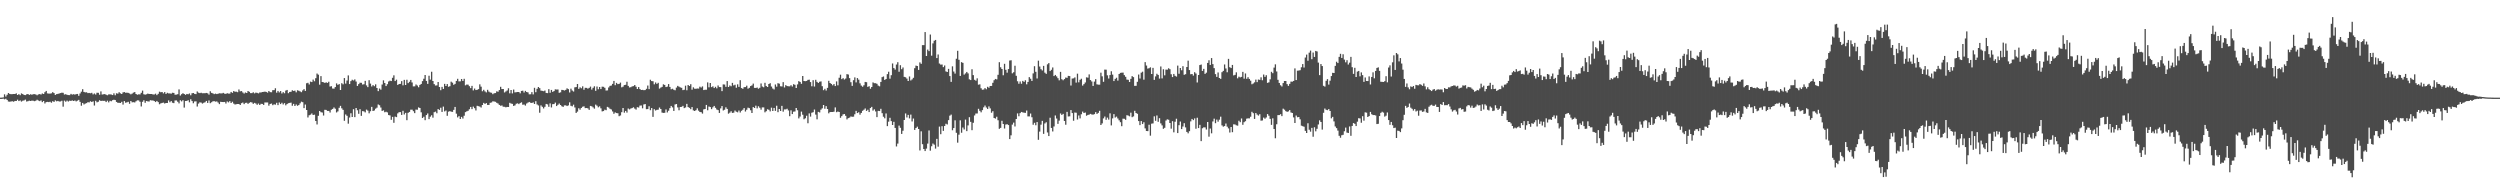 <?xml version="1.0" encoding="UTF-8"?>
<svg xmlns="http://www.w3.org/2000/svg" width="1920" height="150">
  <path d="M0 75.000h1v1.000H0zM1 74.975h1v1.000H1zM2 74.798h1v1.000H2zM3 72.464h1v3.837H3zM4 74.124h1v1.699H4zM5 72.767h1v3.981H5zM6 71.449h1v6.544H6zM7 72.133h1v5.982H7zM8 72.324h1v5.621H8zM9 72.291h1v5.479H9zM10 72.197h1v5.952H10zM11 72.215h1v5.286H11zM12 71.660h1v5.907H12zM13 72.947h1v3.612H13zM14 72.299h1v5.332H14zM15 73.132h1v3.997H15zM16 71.737h1v6.284H16zM17 72.248h1v5.140H17zM18 72.897h1v4.227H18zM19 73.042h1v3.477H19zM20 72.457h1v5.504H20zM21 72.196h1v5.527H21zM22 72.898h1v4.440H22zM23 72.418h1v5.165H23zM24 72.742h1v4.503H24zM25 72.370h1v4.986H25zM26 72.272h1v5.434H26zM27 72.572h1v4.816H27zM28 73.181h1v3.418H28zM29 72.477h1v4.718H29zM30 72.255h1v5.438H30zM31 72.622h1v4.487H31zM32 71.769h1v6.673H32zM33 72.199h1v5.345H33zM34 70.816h1v8.648H34zM35 69.827h1v8.605H35zM36 71.717h1v6.541H36zM37 71.861h1v6.587H37zM38 71.888h1v6.268H38zM39 71.687h1v7.212H39zM40 70.762h1v6.947H40zM41 71.496h1v6.799H41zM42 72.886h1v4.222H42zM43 72.292h1v5.516H43zM44 72.090h1v5.434H44zM45 71.789h1v6.213H45zM46 71.485h1v6.432H46zM47 71.161h1v6.182H47zM48 71.275h1v10.643H48zM49 72.619h1v4.659H49zM50 72.367h1v5.762H50zM51 72.827h1v4.458H51zM52 73.014h1v4.949H52zM53 73.049h1v4.241H53zM54 72.090h1v5.418H54zM55 72.678h1v4.412H55zM56 72.333h1v5.234H56zM57 72.632h1v4.543H57zM58 72.290h1v5.563H58zM59 72.140h1v5.151H59zM60 73.583h1v3.103H60zM61 71.796h1v6.440H61zM62 70.398h1v10.811H62zM63 68.480h1v10.593H63zM64 70.620h1v9.596H64zM65 70.956h1v8.610H65zM66 70.851h1v8.335H66zM67 71.539h1v6.928H67zM68 71.351h1v7.280H68zM69 71.612h1v6.138H69zM70 71.277h1v7.076H70zM71 72.503h1v5.327H71zM72 71.767h1v9.265H72zM73 72.592h1v4.843H73zM74 71.220h1v7.355H74zM75 71.259h1v6.872H75zM76 72.742h1v4.226H76zM77 70.186h1v7.396H77zM78 72.575h1v4.786H78zM79 72.403h1v5.070H79zM80 72.251h1v5.187H80zM81 72.753h1v5.614H81zM82 73.148h1v4.157H82zM83 72.482h1v6.180H83zM84 72.454h1v4.953H84zM85 72.628h1v5.170H85zM86 73.017h1v3.959H86zM87 71.656h1v4.934H87zM88 73.156h1v3.683H88zM89 71.614h1v6.693H89zM90 71.915h1v7.051H90zM91 70.810h1v8.145H91zM92 71.673h1v7.439H92zM93 72.173h1v6.033H93zM94 70.965h1v9.381H94zM95 70.695h1v6.948H95zM96 71.201h1v7.716H96zM97 71.176h1v7.399H97zM98 71.325h1v6.877H98zM99 71.805h1v7.936H99zM100 72.452h1v5.133H100zM101 71.883h1v6.694H101zM102 71.096h1v7.383H102zM103 70.729h1v7.984H103zM104 72.167h1v5.602H104zM105 72.770h1v4.303H105zM106 72.424h1v4.681H106zM107 72.507h1v5.645H107zM108 71.267h1v10.513H108zM109 69.562h1v8.607H109zM110 72.395h1v4.587H110zM111 72.702h1v6.246H111zM112 72.385h1v5.209H112zM113 71.866h1v6.032H113zM114 72.134h1v5.845H114zM115 72.174h1v4.776H115zM116 72.215h1v4.942H116zM117 72.573h1v4.572H117zM118 72.547h1v5.075H118zM119 71.949h1v6.437H119zM120 73.066h1v4.451H120zM121 72.030h1v6.423H121zM122 70.424h1v9.668H122zM123 70.856h1v8.571H123zM124 70.681h1v8.367H124zM125 71.713h1v7.087H125zM126 70.707h1v8.780H126zM127 72.142h1v6.972H127zM128 71.258h1v7.837H128zM129 71.710h1v5.413H129zM130 71.742h1v6.813H130zM131 71.951h1v5.668H131zM132 71.232h1v7.670H132zM133 71.382h1v7.839H133zM134 72.740h1v4.411H134zM135 72.633h1v4.483H135zM136 72.346h1v5.796H136zM137 68.681h1v10.727H137zM138 73.376h1v3.612H138zM139 72.332h1v5.539H139zM140 71.564h1v5.405H140zM141 72.199h1v10.463H141zM142 72.870h1v4.686H142zM143 72.129h1v5.413H143zM144 72.376h1v4.579H144zM145 71.758h1v6.839H145zM146 73.189h1v3.062H146zM147 71.624h1v5.993H147zM148 71.435h1v7.859H148zM149 72.104h1v5.833H149zM150 72.302h1v5.523H150zM151 70.234h1v11.607H151zM152 71.181h1v8.389H152zM153 71.503h1v7.081H153zM154 71.215h1v7.598H154zM155 71.605h1v7.959H155zM156 71.589h1v7.344H156zM157 71.587h1v6.965H157zM158 71.364h1v6.134H158zM159 71.683h1v7.374H159zM160 72.649h1v4.498H160zM161 70.099h1v9.178H161zM162 71.300h1v7.234H162zM163 71.694h1v6.134H163zM164 72.277h1v5.408H164zM165 71.893h1v6.205H165zM166 72.219h1v5.649H166zM167 71.995h1v6.771H167zM168 71.640h1v8.334H168zM169 71.744h1v6.423H169zM170 71.728h1v6.626H170zM171 71.339h1v7.051H171zM172 71.928h1v6.352H172zM173 72.088h1v7.450H173zM174 71.552h1v6.377H174zM175 71.878h1v6.749H175zM176 71.910h1v5.739H176zM177 70.595h1v8.525H177zM178 71.340h1v6.780H178zM179 69.927h1v9.642H179zM180 70.445h1v9.856H180zM181 70.412h1v9.616H181zM182 70.810h1v9.077H182zM183 68.709h1v11.179H183zM184 70.158h1v10.466H184zM185 69.954h1v9.303H185zM186 70.990h1v7.736H186zM187 71.845h1v8.137H187zM188 71.014h1v8.002H188zM189 71.403h1v7.511H189zM190 69.891h1v9.887H190zM191 70.490h1v8.452H191zM192 71.522h1v6.893H192zM193 71.538h1v7.171H193zM194 70.869h1v8.907H194zM195 71.716h1v7.286H195zM196 71.141h1v8.366H196zM197 71.327h1v9.161H197zM198 71.716h1v7.784H198zM199 71.006h1v9.628H199zM200 71.030h1v8.712H200zM201 70.653h1v9.188H201zM202 70.552h1v10.028H202zM203 70.356h1v8.321H203zM204 70.591h1v8.103H204zM205 71.180h1v7.527H205zM206 69.882h1v11.271H206zM207 70.768h1v9.073H207zM208 70.851h1v8.669H208zM209 69.289h1v11.510H209zM210 69.235h1v10.908H210zM211 67.797h1v12.599H211zM212 71.187h1v7.767H212zM213 69.839h1v10.884H213zM214 70.984h1v7.729H214zM215 69.914h1v10.024H215zM216 71.777h1v7.135H216zM217 70.738h1v9.494H217zM218 71.632h1v7.579H218zM219 69.568h1v11.343H219zM220 69.070h1v10.838H220zM221 71.575h1v7.697H221zM222 70.604h1v8.423H222zM223 70.528h1v8.256H223zM224 69.347h1v11.874H224zM225 69.821h1v9.950H225zM226 69.588h1v11.839H226zM227 70.920h1v9.324H227zM228 69.333h1v11.900H228zM229 69.663h1v11.018H229zM230 70.189h1v9.196H230zM231 70.820h1v7.277H231zM232 69.437h1v9.033H232zM233 68.462h1v14.595H233zM234 69.835h1v10.427H234zM235 63.943h1v20.520H235zM236 63.603h1v26.633H236zM237 64.856h1v23.677H237zM238 62.651h1v25.413H238zM239 63.041h1v24.091H239zM240 61.141h1v27.193H240zM241 62.394h1v25.667H241zM242 60.077h1v32.859H242zM243 56.470h1v39.109H243zM244 57.330h1v31.615H244zM245 65.022h1v20.245H245zM246 58.486h1v27.669H246zM247 62.962h1v23.441H247zM248 63.185h1v25.528H248zM249 63.682h1v20.620H249zM250 63.242h1v21.182H250zM251 63.708h1v21.497H251zM252 62.758h1v22.462H252zM253 66.445h1v19.983H253zM254 66.208h1v18.075H254zM255 68.020h1v15.617H255zM256 68.102h1v14.443H256zM257 66.866h1v16.653H257zM258 64.069h1v22.327H258zM259 65.173h1v20.374H259zM260 64.571h1v18.215H260zM261 69.107h1v12.202H261zM262 63.888h1v19.316H262zM263 64.773h1v19.597H263zM264 59.931h1v32.820H264zM265 64.210h1v23.701H265zM266 61.838h1v27.094H266zM267 57.908h1v37.085H267zM268 64.555h1v25.728H268zM269 62.309h1v24.654H269zM270 61.249h1v28.622H270zM271 61.809h1v22.041H271zM272 61.003h1v28.946H272zM273 62.628h1v20.300H273zM274 65.984h1v18.698H274zM275 64.599h1v22.775H275zM276 63.527h1v20.348H276zM277 63.588h1v25.375H277zM278 64.932h1v20.401H278zM279 64.738h1v20.837H279zM280 62.120h1v24.201H280zM281 65.610h1v18.568H281zM282 66.900h1v18.036H282zM283 61.584h1v25.461H283zM284 64.225h1v21.219H284zM285 66.396h1v15.683H285zM286 65.323h1v19.925H286zM287 66.200h1v18.653H287zM288 64.789h1v18.671H288zM289 67.581h1v15.101H289zM290 69.970h1v10.251H290zM291 68.016h1v12.809H291zM292 68.857h1v13.717H292zM293 64.897h1v20.291H293zM294 61.696h1v23.043H294zM295 63.725h1v22.515H295zM296 66.104h1v19.696H296zM297 64.688h1v21.618H297zM298 62.580h1v25.794H298zM299 61.935h1v26.714H299zM300 62.281h1v29.713H300zM301 59.753h1v30.024H301zM302 57.847h1v36.483H302zM303 62.283h1v27.255H303zM304 61.168h1v28.775H304zM305 65.252h1v21.823H305zM306 64.529h1v21.647H306zM307 64.401h1v21.724H307zM308 62.324h1v25.954H308zM309 65.538h1v19.555H309zM310 61.336h1v26.593H310zM311 65.305h1v21.398H311zM312 61.252h1v31.070H312zM313 63.856h1v22.779H313zM314 62.824h1v23.136H314zM315 61.378h1v22.838H315zM316 63.358h1v20.865H316zM317 66.337h1v19.043H317zM318 66.303h1v20.577H318zM319 64.844h1v19.304H319zM320 65.669h1v18.595H320zM321 67.035h1v15.467H321zM322 65.247h1v17.709H322zM323 64.444h1v21.830H323zM324 62.293h1v28.314H324zM325 60.482h1v29.164H325zM326 57.625h1v34.669H326zM327 62.134h1v26.255H327zM328 64.398h1v22.739H328zM329 58.139h1v33.362H329zM330 61.138h1v28.465H330zM331 55.086h1v33.423H331zM332 62.233h1v28.123H332zM333 64.635h1v21.559H333zM334 65.714h1v20.020H334zM335 65.605h1v21.374H335zM336 62.967h1v20.819H336zM337 66.822h1v17.589H337zM338 69.250h1v13.477H338zM339 66.730h1v19.228H339zM340 68.316h1v13.538H340zM341 64.406h1v21.171H341zM342 66.039h1v18.870H342zM343 64.551h1v24.386H343zM344 66.674h1v19.106H344zM345 66.182h1v19.172H345zM346 62.703h1v23.051H346zM347 63.487h1v22.438H347zM348 65.105h1v19.271H348zM349 64.411h1v17.705H349zM350 62.177h1v25.101H350zM351 60.510h1v29.637H351zM352 62.505h1v26.680H352zM353 62.462h1v28.953H353zM354 60.662h1v29.088H354zM355 62.145h1v28.876H355zM356 60.530h1v28.337H356zM357 65.525h1v20.595H357zM358 64.899h1v20.602H358zM359 65.007h1v20.074H359zM360 66.186h1v17.705H360zM361 67.669h1v14.468H361zM362 65.962h1v17.851H362zM363 69.438h1v12.407H363zM364 68.005h1v15.068H364zM365 69.190h1v15.657H365zM366 68.942h1v12.321H366zM367 68.433h1v13.125H367zM368 64.761h1v17.085H368zM369 66.541h1v16.048H369zM370 70.084h1v10.541H370zM371 68.984h1v10.025H371zM372 70.180h1v9.645H372zM373 70.955h1v8.214H373zM374 68.976h1v11.588H374zM375 70.334h1v10.262H375zM376 71.025h1v7.905H376zM377 71.217h1v7.495H377zM378 72.340h1v5.492H378zM379 71.611h1v6.308H379zM380 71.484h1v6.681H380zM381 70.139h1v8.836H381zM382 70.456h1v9.061H382zM383 69.185h1v11.398H383zM384 66.657h1v14.522H384zM385 68.396h1v12.624H385zM386 68.372h1v13.624H386zM387 70.995h1v11.004H387zM388 70.231h1v12.196H388zM389 69.493h1v12.611H389zM390 67.812h1v14.351H390zM391 71.698h1v7.259H391zM392 69.131h1v10.375H392zM393 71.732h1v8.039H393zM394 68.763h1v12.574H394zM395 70.978h1v9.985H395zM396 70.798h1v8.869H396zM397 70.662h1v8.674H397zM398 70.653h1v9.327H398zM399 71.661h1v7.505H399zM400 69.846h1v8.730H400zM401 69.621h1v10.831H401zM402 71.063h1v9.217H402zM403 69.809h1v11.278H403zM404 70.671h1v8.844H404zM405 70.978h1v7.821H405zM406 72.445h1v5.862H406zM407 72.394h1v6.523H407zM408 70.781h1v8.310H408zM409 72.508h1v6.136H409zM410 67.443h1v12.447H410zM411 70.820h1v6.892H411zM412 68.196h1v12.029H412zM413 66.811h1v14.189H413zM414 67.670h1v18.908H414zM415 69.595h1v11.337H415zM416 69.780h1v12.264H416zM417 70.062h1v13.239H417zM418 69.508h1v12.522H418zM419 71.396h1v8.419H419zM420 71.508h1v8.647H420zM421 68.476h1v13.551H421zM422 71.241h1v8.187H422zM423 69.057h1v13.453H423zM424 70.548h1v9.500H424zM425 69.936h1v9.996H425zM426 68.593h1v10.198H426zM427 68.741h1v12.736H427zM428 68.708h1v11.779H428zM429 71.284h1v8.245H429zM430 70.914h1v9.746H430zM431 69.007h1v12.588H431zM432 69.157h1v12.992H432zM433 69.532h1v11.396H433zM434 69.019h1v11.868H434zM435 67.834h1v13.606H435zM436 68.467h1v12.488H436zM437 71.004h1v7.580H437zM438 68.076h1v13.183H438zM439 69.536h1v12.131H439zM440 70.303h1v10.075H440zM441 67.087h1v15.436H441zM442 66.880h1v19.866H442zM443 64.530h1v21.156H443zM444 68.268h1v14.861H444zM445 67.048h1v17.155H445zM446 67.803h1v15.074H446zM447 66.282h1v15.695H447zM448 68.920h1v12.726H448zM449 67.427h1v15.608H449zM450 67.492h1v15.449H450zM451 68.086h1v15.188H451zM452 67.490h1v16.873H452zM453 66.494h1v14.856H453zM454 68.818h1v12.828H454zM455 67.431h1v15.035H455zM456 66.233h1v17.215H456zM457 69.717h1v10.619H457zM458 66.456h1v14.681H458zM459 68.557h1v13.896H459zM460 66.807h1v14.846H460zM461 68.419h1v14.802H461zM462 66.540h1v18.992H462zM463 66.654h1v18.643H463zM464 67.411h1v16.808H464zM465 69.549h1v15.091H465zM466 69.416h1v12.682H466zM467 67.148h1v15.446H467zM468 65.948h1v17.622H468zM469 65.694h1v18.381H469zM470 64.430h1v21.171H470zM471 62.167h1v25.207H471zM472 65.451h1v20.850H472zM473 63.639h1v23.205H473zM474 64.610h1v22.371H474zM475 64.419h1v24.840H475zM476 63.457h1v25.207H476zM477 67.053h1v19.104H477zM478 66.553h1v16.399H478zM479 65.332h1v21.192H479zM480 65.112h1v20.088H480zM481 62.776h1v23.680H481zM482 65.942h1v17.415H482zM483 67.177h1v16.861H483zM484 66.959h1v16.398H484zM485 66.340h1v16.637H485zM486 66.170h1v16.235H486zM487 65.302h1v18.101H487zM488 66.632h1v17.542H488zM489 68.365h1v13.950H489zM490 66.858h1v15.754H490zM491 68.415h1v12.695H491zM492 69.099h1v11.892H492zM493 69.005h1v14.179H493zM494 69.272h1v10.957H494zM495 69.173h1v10.738H495zM496 68.194h1v15.651H496zM497 65.693h1v18.080H497zM498 68.434h1v13.191H498zM499 61.221h1v23.421H499zM500 62.259h1v20.753H500zM501 62.431h1v27.307H501zM502 64.772h1v19.110H502zM503 63.322h1v21.574H503zM504 64.408h1v19.989H504zM505 63.590h1v20.636H505zM506 68.058h1v14.537H506zM507 67.276h1v16.457H507zM508 66.689h1v19.784H508zM509 64.745h1v21.963H509zM510 65.228h1v21.419H510zM511 66.844h1v17.225H511zM512 66.516h1v19.855H512zM513 64.562h1v20.490H513zM514 66.784h1v16.283H514zM515 68.567h1v12.810H515zM516 68.169h1v14.300H516zM517 68.924h1v16.255H517zM518 69.344h1v10.896H518zM519 67.291h1v12.578H519zM520 65.937h1v16.533H520zM521 66.581h1v18.082H521zM522 67.113h1v15.077H522zM523 67.420h1v14.662H523zM524 69.220h1v12.066H524zM525 68.910h1v14.134H525zM526 65.785h1v16.769H526zM527 69.318h1v10.470H527zM528 65.271h1v16.964H528zM529 66.038h1v16.810H529zM530 64.649h1v19.216H530zM531 68.879h1v13.324H531zM532 67.056h1v17.712H532zM533 68.073h1v17.150H533zM534 68.218h1v16.409H534zM535 67.925h1v15.289H535zM536 68.049h1v16.937H536zM537 66.537h1v19.444H537zM538 67.208h1v18.936H538zM539 66.366h1v20.868H539zM540 69.158h1v14.851H540zM541 68.913h1v14.781H541zM542 68.921h1v11.651H542zM543 63.279h1v21.415H543zM544 67.086h1v14.721H544zM545 63.743h1v18.483H545zM546 66.896h1v16.943H546zM547 66.313h1v16.144H547zM548 67.634h1v13.747H548zM549 66.654h1v16.126H549zM550 67.853h1v16.250H550zM551 65.657h1v18.917H551zM552 66.892h1v19.860H552zM553 66.924h1v16.349H553zM554 69.996h1v11.487H554zM555 64.821h1v20.041H555zM556 64.942h1v19.332H556zM557 66.666h1v15.771H557zM558 62.235h1v21.436H558zM559 66.832h1v20.453H559zM560 65.660h1v20.847H560zM561 66.276h1v19.167H561zM562 63.632h1v23.123H562zM563 65.610h1v20.926H563zM564 65.097h1v19.788H564zM565 67.391h1v18.410H565zM566 64.771h1v21.505H566zM567 66.724h1v18.158H567zM568 61.597h1v24.847H568zM569 67.660h1v17.422H569zM570 68.193h1v16.094H570zM571 66.907h1v16.084H571zM572 66.854h1v18.782H572zM573 65.769h1v18.524H573zM574 68.112h1v14.553H574zM575 67.450h1v15.665H575zM576 66.095h1v18.602H576zM577 65.566h1v21.209H577zM578 64.190h1v18.052H578zM579 67.461h1v15.463H579zM580 67.551h1v13.613H580zM581 67.202h1v16.059H581zM582 68.149h1v13.447H582zM583 67.438h1v15.289H583zM584 64.105h1v20.097H584zM585 66.481h1v16.013H585zM586 67.026h1v15.453H586zM587 63.575h1v22.703H587zM588 66.106h1v19.317H588zM589 66.827h1v17.096H589zM590 64.511h1v19.819H590zM591 63.918h1v21.614H591zM592 66.472h1v16.237H592zM593 67.988h1v17.277H593zM594 68.720h1v14.182H594zM595 64.872h1v20.288H595zM596 66.548h1v14.675H596zM597 63.884h1v22.271H597zM598 64.281h1v19.430H598zM599 66.249h1v19.013H599zM600 66.414h1v14.891H600zM601 63.073h1v22.689H601zM602 67.192h1v16.850H602zM603 65.398h1v18.610H603zM604 66.117h1v17.394H604zM605 66.274h1v18.562H605zM606 66.290h1v22.965H606zM607 65.435h1v19.283H607zM608 66.481h1v21.137H608zM609 64.652h1v21.096H609zM610 65.108h1v20.500H610zM611 67.591h1v15.346H611zM612 64.831h1v19.853H612zM613 62.332h1v28.575H613zM614 62.911h1v26.594H614zM615 64.377h1v21.347H615zM616 58.393h1v29.723H616zM617 62.213h1v29.360H617zM618 62.350h1v28.474H618zM619 62.173h1v26.704H619zM620 61.341h1v33.328H620zM621 61.174h1v25.924H621zM622 63.045h1v26.527H622zM623 66.257h1v20.301H623zM624 61.614h1v24.577H624zM625 66.450h1v17.653H625zM626 61.296h1v26.697H626zM627 62.865h1v28.797H627zM628 63.679h1v22.239H628zM629 62.758h1v23.601H629zM630 62.533h1v21.717H630zM631 66.183h1v17.036H631zM632 69.256h1v11.394H632zM633 68.180h1v15.322H633zM634 69.524h1v11.963H634zM635 67.466h1v16.239H635zM636 62.064h1v24.984H636zM637 63.724h1v22.343H637zM638 64.473h1v21.523H638zM639 65.560h1v20.460H639zM640 64.562h1v21.206H640zM641 66.123h1v16.338H641zM642 62.538h1v23.613H642zM643 65.532h1v20.146H643zM644 59.686h1v26.348H644zM645 57.342h1v33.154H645zM646 60.791h1v28.396H646zM647 60.015h1v27.843H647zM648 61.096h1v26.476H648zM649 60.314h1v28.623H649zM650 56.952h1v34.730H650zM651 57.254h1v33.487H651zM652 59.995h1v30.336H652zM653 63.113h1v26.338H653zM654 65.956h1v23.760H654zM655 61.599h1v28.022H655zM656 59.431h1v28.321H656zM657 63.284h1v21.879H657zM658 59.973h1v26.858H658zM659 61.176h1v25.039H659zM660 63.996h1v24.061H660zM661 65.718h1v21.009H661zM662 66.636h1v18.452H662zM663 65.468h1v18.785H663zM664 62.913h1v20.401H664zM665 63.148h1v22.037H665zM666 66.699h1v17.600H666zM667 66.179h1v19.873H667zM668 68.168h1v14.832H668zM669 66.829h1v15.243H669zM670 63.293h1v21.670H670zM671 63.900h1v20.084H671zM672 63.886h1v21.708H672zM673 64.334h1v25.621H673zM674 65.719h1v19.410H674zM675 66.307h1v18.984H675zM676 62.949h1v20.603H676zM677 59.216h1v27.720H677zM678 58.740h1v30.904H678zM679 61.401h1v29.497H679zM680 60.660h1v26.470H680zM681 56.951h1v39.940H681zM682 55.104h1v38.343H682zM683 60.400h1v30.062H683zM684 57.770h1v35.239H684zM685 48.728h1v47.278H685zM686 52.286h1v41.244H686zM687 53.438h1v44.798H687zM688 49.537h1v62.932H688zM689 47.748h1v62.528H689zM690 55.112h1v41.354H690zM691 50.086h1v48.053H691zM692 53.149h1v49.719H692zM693 51.795h1v48.607H693zM694 59.020h1v33.152H694zM695 59.355h1v27.766H695zM696 60.381h1v29.837H696zM697 62.215h1v26.006H697zM698 58.710h1v32.222H698zM699 61.814h1v26.194H699zM700 60.994h1v32.296H700zM701 59.769h1v31.280H701zM702 52.380h1v47.415H702zM703 50.363h1v47.939H703zM704 50.667h1v46.634H704zM705 53.700h1v45.381H705zM706 47.941h1v67.607H706zM707 48.974h1v51.908H707zM708 34.641h1v76.086H708zM709 34.675h1v79.767H709zM710 24.633h1v91.399H710zM711 43.004h1v71.118H711zM712 38.069h1v72.191H712zM713 39.256h1v60.955H713zM714 26.537h1v89.200H714zM715 42.768h1v69.572H715zM716 33.305h1v76.940H716zM717 31.285h1v79.844H717zM718 30.660h1v83.487H718zM719 44.572h1v62.067H719zM720 41.829h1v70.832H720zM721 48.780h1v48.427H721zM722 49.613h1v53.472H722zM723 49.581h1v47.315H723zM724 51.557h1v48.964H724zM725 50.288h1v46.489H725zM726 54.857h1v40.163H726zM727 55.291h1v40.277H727zM728 52.891h1v39.360H728zM729 58.429h1v30.381H729zM730 62.878h1v25.136H730zM731 50.924h1v49.108H731zM732 54.917h1v43.427H732zM733 56.529h1v35.880H733zM734 45.126h1v56.864H734zM735 39.024h1v70.524H735zM736 45.902h1v57.529H736zM737 58.293h1v34.121H737zM738 47.707h1v54.249H738zM739 48.297h1v49.646H739zM740 57.273h1v42.167H740zM741 56.373h1v35.486H741zM742 55.233h1v45.482H742zM743 56.378h1v39.908H743zM744 60.945h1v29.051H744zM745 61.516h1v32.053H745zM746 53.196h1v46.800H746zM747 57.701h1v36.588H747zM748 61.269h1v27.395H748zM749 61.965h1v25.227H749zM750 60.161h1v26.979H750zM751 65.039h1v18.531H751zM752 64.746h1v20.350H752zM753 67.769h1v18.498H753zM754 68.924h1v15.675H754zM755 68.736h1v13.705H755zM756 67.620h1v13.449H756zM757 68.564h1v14.004H757zM758 66.649h1v16.998H758zM759 67.374h1v14.334H759zM760 66.044h1v17.202H760zM761 66.016h1v20.569H761zM762 63.577h1v21.803H762zM763 61.602h1v29.005H763zM764 60.627h1v30.454H764zM765 60.976h1v28.652H765zM766 57.449h1v34.911H766zM767 47.747h1v51.160H767zM768 51.636h1v46.571H768zM769 52.978h1v39.797H769zM770 57.824h1v37.431H770zM771 49.008h1v49.714H771zM772 53.614h1v42.035H772zM773 55.793h1v39.605H773zM774 53.025h1v43.005H774zM775 46.464h1v60.324H775zM776 46.287h1v57.661H776zM777 56.332h1v39.358H777zM778 55.492h1v38.689H778zM779 50.491h1v46.657H779zM780 58.236h1v33.142H780zM781 62.404h1v24.681H781zM782 64.299h1v24.979H782zM783 62.576h1v24.310H783zM784 64.330h1v21.636H784zM785 62.098h1v24.232H785zM786 62.869h1v23.686H786zM787 61.624h1v25.060H787zM788 64.792h1v20.101H788zM789 62.946h1v26.434H789zM790 59.243h1v30.174H790zM791 60.477h1v26.727H791zM792 62.156h1v27.916H792zM793 56.383h1v39.399H793zM794 50.822h1v43.503H794zM795 55.147h1v41.079H795zM796 60.237h1v33.513H796zM797 46.588h1v60.783H797zM798 51.084h1v49.982H798zM799 53.152h1v42.611H799zM800 54.114h1v38.692H800zM801 50.581h1v52.248H801zM802 55.809h1v39.028H802zM803 56.715h1v37.162H803zM804 49.423h1v52.333H804zM805 48.439h1v56.055H805zM806 54.582h1v35.822H806zM807 53.598h1v44.679H807zM808 51.828h1v49.157H808zM809 58.403h1v38.737H809zM810 57.556h1v31.130H810zM811 58.658h1v32.373H811zM812 60.050h1v35.101H812zM813 61.685h1v30.958H813zM814 55.214h1v31.950H814zM815 60.833h1v27.422H815zM816 61.641h1v25.832H816zM817 60.725h1v32.180H817zM818 59.548h1v36.244H818zM819 59.765h1v26.137H819zM820 58.291h1v31.169H820zM821 58.409h1v30.941H821zM822 65.687h1v18.846H822zM823 60.297h1v26.540H823zM824 60.152h1v32.577H824zM825 59.436h1v26.980H825zM826 63.436h1v23.138H826zM827 56.552h1v35.235H827zM828 63.236h1v25.460H828zM829 61.270h1v29.649H829zM830 60.484h1v27.249H830zM831 65.729h1v19.958H831zM832 64.595h1v22.186H832zM833 63.346h1v23.085H833zM834 59.394h1v29.487H834zM835 59.625h1v28.630H835zM836 57.146h1v30.869H836zM837 61.486h1v25.957H837zM838 62.552h1v25.346H838zM839 66.013h1v22.069H839zM840 62.672h1v25.002H840zM841 60.770h1v25.330H841zM842 64.753h1v22.738H842zM843 65.036h1v21.659H843zM844 65.050h1v20.047H844zM845 55.821h1v40.155H845zM846 58.612h1v36.136H846zM847 62.802h1v28.151H847zM848 53.454h1v36.069H848zM849 53.489h1v38.514H849zM850 57.839h1v32.498H850zM851 60.336h1v31.517H851zM852 57.673h1v29.344H852zM853 54.716h1v41.578H853zM854 57.307h1v33.602H854zM855 62.265h1v25.365H855zM856 60.545h1v29.701H856zM857 59.704h1v29.827H857zM858 61.917h1v29.043H858zM859 56.811h1v35.589H859zM860 55.967h1v37.861H860zM861 55.833h1v41.093H861zM862 55.776h1v35.354H862zM863 57.721h1v33.521H863zM864 58.995h1v33.014H864zM865 61.119h1v27.377H865zM866 61.310h1v27.478H866zM867 62.966h1v26.364H867zM868 60.550h1v25.983H868zM869 58.474h1v31.546H869zM870 59.221h1v30.190H870zM871 65.939h1v19.146H871zM872 65.899h1v20.878H872zM873 62.840h1v24.551H873zM874 57.232h1v35.733H874zM875 60.330h1v35.779H875zM876 55.832h1v37.149H876zM877 55.058h1v40.241H877zM878 61.180h1v32.739H878zM879 47.739h1v50.861H879zM880 50.338h1v50.254H880zM881 52.690h1v48.031H881zM882 52.377h1v43.441H882zM883 51.729h1v52.467H883zM884 56.844h1v38.118H884zM885 52.126h1v42.666H885zM886 61.333h1v28.020H886zM887 58.683h1v34.083H887zM888 56.630h1v32.034H888zM889 57.535h1v36.000H889zM890 60.369h1v30.411H890zM891 51.064h1v43.700H891zM892 60.189h1v36.100H892zM893 53.194h1v45.734H893zM894 57.872h1v40.285H894zM895 53.430h1v39.161H895zM896 53.483h1v38.189H896zM897 52.406h1v39.537H897zM898 53.161h1v41.322H898zM899 57.049h1v41.746H899zM900 59.175h1v33.906H900zM901 56.787h1v44.862H901zM902 58.238h1v35.235H902zM903 58.806h1v32.367H903zM904 50.375h1v51.800H904zM905 56.648h1v39.524H905zM906 52.200h1v41.160H906zM907 53.948h1v45.152H907zM908 50.845h1v46.349H908zM909 57.450h1v37.168H909zM910 56.977h1v40.890H910zM911 51.448h1v49.873H911zM912 46.578h1v55.834H912zM913 53.816h1v46.951H913zM914 57.051h1v36.197H914zM915 56.839h1v34.506H915zM916 58.048h1v34.207H916zM917 55.464h1v35.474H917zM918 56.459h1v42.419H918zM919 63.314h1v27.110H919zM920 57.625h1v40.749H920zM921 49.962h1v45.952H921zM922 49.560h1v58.849H922zM923 54.478h1v44.031H923zM924 52.875h1v44.903H924zM925 56.743h1v41.093H925zM926 55.810h1v43.662H926zM927 48.342h1v45.354H927zM928 46.289h1v58.668H928zM929 49.861h1v48.870H929zM930 44.597h1v57.805H930zM931 49.276h1v43.999H931zM932 52.314h1v38.844H932zM933 56.927h1v37.683H933zM934 59.038h1v32.827H934zM935 55.666h1v37.761H935zM936 59.881h1v32.033H936zM937 60.576h1v29.028H937zM938 55.443h1v40.871H938zM939 54.411h1v42.850H939zM940 49.528h1v47.277H940zM941 52.580h1v42.284H941zM942 55.481h1v41.798H942zM943 45.221h1v53.391H943zM944 51.609h1v50.183H944zM945 52.296h1v45.252H945zM946 49.873h1v51.672H946zM947 57.891h1v37.575H947zM948 57.499h1v38.115H948zM949 55.527h1v40.728H949zM950 60.134h1v36.356H950zM951 58.901h1v33.837H951zM952 59.426h1v34.404H952zM953 59.015h1v31.970H953zM954 55.204h1v40.664H954zM955 60.438h1v33.416H955zM956 56.427h1v36.658H956zM957 60.513h1v30.612H957zM958 59.265h1v31.617H958zM959 60.636h1v30.315H959zM960 61.963h1v27.707H960zM961 64.715h1v21.169H961zM962 64.125h1v22.831H962zM963 63.213h1v28.107H963zM964 61.112h1v25.649H964zM965 63.077h1v24.960H965zM966 61.103h1v27.699H966zM967 61.357h1v26.341H967zM968 59.366h1v33.291H968zM969 61.638h1v30.883H969zM970 57.220h1v33.108H970zM971 59.032h1v32.146H971zM972 57.741h1v32.458H972zM973 63.635h1v23.950H973zM974 63.217h1v25.683H974zM975 60.936h1v30.352H975zM976 55.147h1v40.746H976zM977 56.202h1v34.690H977zM978 51.898h1v47.171H978zM979 49.392h1v56.797H979zM980 54.884h1v40.534H980zM981 61.277h1v27.133H981zM982 63.682h1v24.694H982zM983 65.460h1v22.253H983zM984 66.430h1v22.778H984zM985 63.777h1v19.705H985zM986 62.230h1v21.990H986zM987 62.228h1v23.108H987zM988 64.613h1v21.285H988zM989 65.968h1v19.592H989zM990 64.410h1v20.132H990zM991 62.662h1v23.700H991zM992 62.701h1v24.100H992zM993 62.138h1v28.022H993zM994 52.530h1v41.922H994zM995 61.487h1v27.216H995zM996 54.285h1v35.799H996zM997 54.158h1v35.673H997zM998 53.892h1v37.761H998zM999 51.680h1v44.843H999zM1000 49.213h1v47.715H1000zM1001 51.885h1v45.438H1001zM1002 44.211h1v56.309H1002zM1003 41.957h1v60.183H1003zM1004 46.662h1v48.017H1004zM1005 40.471h1v59.153H1005zM1006 38.856h1v62.245H1006zM1007 45.445h1v52.738H1007zM1008 40.319h1v64.698H1008zM1009 43.739h1v54.000H1009zM1010 39.130h1v61.710H1010zM1011 39.523h1v59.388H1011zM1012 48.080h1v47.491H1012zM1013 57.706h1v34.689H1013zM1014 49.193h1v44.523H1014zM1015 50.721h1v48.800H1015zM1016 65.884h1v20.750H1016zM1017 66.509h1v16.858H1017zM1018 62.059h1v22.284H1018zM1019 60.788h1v23.858H1019zM1020 64.980h1v18.779H1020zM1021 61.931h1v23.299H1021zM1022 58.415h1v32.488H1022zM1023 55.917h1v33.852H1023zM1024 56.045h1v37.164H1024zM1025 50.605h1v46.535H1025zM1026 47.432h1v50.956H1026zM1027 48.433h1v51.866H1027zM1028 43.660h1v60.644H1028zM1029 41.306h1v64.456H1029zM1030 44.479h1v59.415H1030zM1031 41.659h1v61.887H1031zM1032 45.779h1v55.030H1032zM1033 47.849h1v50.143H1033zM1034 46.234h1v55.596H1034zM1035 49.549h1v52.599H1035zM1036 48.143h1v48.977H1036zM1037 43.658h1v60.647H1037zM1038 51.629h1v45.075H1038zM1039 56.750h1v37.756H1039zM1040 52.056h1v43.002H1040zM1041 59.135h1v37.708H1041zM1042 55.004h1v38.428H1042zM1043 54.495h1v36.301H1043zM1044 58.610h1v32.376H1044zM1045 55.623h1v38.627H1045zM1046 57.703h1v31.547H1046zM1047 62.883h1v29.788H1047zM1048 59.505h1v26.762H1048zM1049 62.204h1v24.334H1049zM1050 62.251h1v27.597H1050zM1051 58.695h1v30.464H1051zM1052 64.858h1v21.082H1052zM1053 59.065h1v28.707H1053zM1054 55.527h1v32.859H1054zM1055 60.176h1v28.199H1055zM1056 54.488h1v34.213H1056zM1057 52.196h1v43.095H1057zM1058 51.690h1v43.379H1058zM1059 54.423h1v34.717H1059zM1060 62.769h1v23.932H1060zM1061 62.895h1v22.904H1061zM1062 62.973h1v23.512H1062zM1063 62.379h1v27.195H1063zM1064 58.546h1v30.287H1064zM1065 63.209h1v23.149H1065zM1066 51.839h1v40.383H1066zM1067 50.186h1v45.645H1067zM1068 58.781h1v34.887H1068zM1069 47.853h1v48.353H1069zM1070 42.517h1v55.841H1070zM1071 53.709h1v44.325H1071zM1072 40.704h1v65.281H1072zM1073 41.740h1v58.632H1073zM1074 47.153h1v53.381H1074zM1075 44.614h1v56.841H1075zM1076 48.785h1v49.826H1076zM1077 53.481h1v38.818H1077zM1078 60.608h1v27.538H1078zM1079 66.724h1v14.583H1079zM1080 64.081h1v18.749H1080zM1081 67.141h1v14.995H1081zM1082 68.574h1v10.928H1082zM1083 66.364h1v16.336H1083zM1084 66.850h1v16.701H1084zM1085 66.051h1v18.903H1085zM1086 68.140h1v15.631H1086zM1087 65.158h1v20.459H1087zM1088 65.483h1v19.516H1088zM1089 65.511h1v23.362H1089zM1090 64.546h1v20.352H1090zM1091 65.121h1v19.662H1091zM1092 65.961h1v19.937H1092zM1093 64.095h1v21.504H1093zM1094 66.302h1v17.284H1094zM1095 68.660h1v17.641H1095zM1096 67.004h1v19.724H1096zM1097 68.520h1v13.441H1097zM1098 69.197h1v11.732H1098zM1099 69.918h1v10.505H1099zM1100 68.878h1v12.391H1100zM1101 68.367h1v12.919H1101zM1102 69.698h1v10.652H1102zM1103 68.924h1v13.202H1103zM1104 68.567h1v13.619H1104zM1105 68.808h1v17.135H1105zM1106 68.640h1v11.294H1106zM1107 68.776h1v11.881H1107zM1108 70.871h1v7.535H1108zM1109 67.566h1v13.267H1109zM1110 68.301h1v12.463H1110zM1111 68.329h1v12.464H1111zM1112 67.051h1v12.878H1112zM1113 67.135h1v14.703H1113zM1114 66.286h1v17.672H1114zM1115 66.045h1v19.677H1115zM1116 65.608h1v19.112H1116zM1117 65.712h1v18.609H1117zM1118 66.529h1v19.136H1118zM1119 65.871h1v22.110H1119zM1120 68.058h1v15.244H1120zM1121 67.483h1v15.353H1121zM1122 67.209h1v16.915H1122zM1123 65.594h1v18.184H1123zM1124 65.801h1v20.081H1124zM1125 65.447h1v20.197H1125zM1126 67.949h1v13.783H1126zM1127 66.732h1v13.973H1127zM1128 66.955h1v14.006H1128zM1129 67.097h1v15.565H1129zM1130 68.094h1v13.047H1130zM1131 68.959h1v13.921H1131zM1132 70.397h1v12.230H1132zM1133 69.941h1v11.890H1133zM1134 69.065h1v11.238H1134zM1135 69.418h1v11.555H1135zM1136 67.983h1v12.785H1136zM1137 64.266h1v20.936H1137zM1138 67.031h1v13.150H1138zM1139 65.806h1v18.287H1139zM1140 70.119h1v10.018H1140zM1141 68.364h1v12.733H1141zM1142 65.973h1v18.308H1142zM1143 65.673h1v19.156H1143zM1144 63.602h1v18.176H1144zM1145 68.478h1v14.198H1145zM1146 65.161h1v20.150H1146zM1147 68.358h1v16.609H1147zM1148 68.145h1v12.691H1148zM1149 69.854h1v13.312H1149zM1150 69.151h1v15.320H1150zM1151 68.507h1v14.955H1151zM1152 68.463h1v13.000H1152zM1153 65.847h1v23.248H1153zM1154 67.058h1v20.201H1154zM1155 65.003h1v20.246H1155zM1156 64.871h1v20.654H1156zM1157 63.854h1v28.410H1157zM1158 62.106h1v31.565H1158zM1159 57.856h1v35.823H1159zM1160 57.614h1v37.148H1160zM1161 55.603h1v41.169H1161zM1162 54.475h1v44.223H1162zM1163 55.343h1v42.670H1163zM1164 53.115h1v45.469H1164zM1165 54.959h1v42.806H1165zM1166 54.567h1v42.611H1166zM1167 54.086h1v44.232H1167zM1168 56.879h1v37.640H1168zM1169 56.682h1v39.445H1169zM1170 57.325h1v35.711H1170zM1171 51.794h1v47.857H1171zM1172 54.249h1v41.960H1172zM1173 57.284h1v35.673H1173zM1174 55.864h1v39.347H1174zM1175 52.975h1v44.397H1175zM1176 55.331h1v39.351H1176zM1177 53.742h1v41.407H1177zM1178 58.327h1v35.603H1178zM1179 60.314h1v32.006H1179zM1180 56.865h1v40.285H1180zM1181 59.131h1v32.644H1181zM1182 52.689h1v42.454H1182zM1183 57.777h1v35.514H1183zM1184 61.476h1v34.913H1184zM1185 58.733h1v34.741H1185zM1186 58.874h1v38.848H1186zM1187 60.816h1v30.044H1187zM1188 56.849h1v37.272H1188zM1189 57.315h1v34.511H1189zM1190 60.711h1v30.916H1190zM1191 58.580h1v33.503H1191zM1192 56.485h1v33.315H1192zM1193 60.686h1v27.925H1193zM1194 59.780h1v31.270H1194zM1195 63.934h1v24.817H1195zM1196 57.504h1v37.120H1196zM1197 53.222h1v45.429H1197zM1198 51.590h1v45.760H1198zM1199 40.732h1v70.737H1199zM1200 44.084h1v62.955H1200zM1201 57.351h1v33.128H1201zM1202 62.874h1v24.789H1202zM1203 58.876h1v28.246H1203zM1204 57.638h1v29.120H1204zM1205 59.527h1v28.491H1205zM1206 54.365h1v36.007H1206zM1207 60.969h1v30.815H1207zM1208 59.252h1v32.102H1208zM1209 60.757h1v29.579H1209zM1210 56.803h1v34.474H1210zM1211 57.099h1v38.630H1211zM1212 56.354h1v42.806H1212zM1213 56.413h1v38.361H1213zM1214 52.048h1v43.897H1214zM1215 50.895h1v42.318H1215zM1216 54.673h1v42.183H1216zM1217 44.463h1v54.522H1217zM1218 47.801h1v51.004H1218zM1219 55.291h1v37.918H1219zM1220 43.181h1v53.573H1220zM1221 49.447h1v48.373H1221zM1222 41.179h1v56.566H1222zM1223 31.728h1v69.515H1223zM1224 45.080h1v56.445H1224zM1225 36.258h1v65.798H1225zM1226 37.181h1v72.788H1226zM1227 39.308h1v60.656H1227zM1228 31.211h1v74.925H1228zM1229 31.800h1v80.203H1229zM1230 33.946h1v75.740H1230zM1231 31.005h1v80.304H1231zM1232 42.485h1v57.961H1232zM1233 46.293h1v50.444H1233zM1234 49.674h1v45.358H1234zM1235 45.829h1v55.338H1235zM1236 61.316h1v28.171H1236zM1237 60.066h1v28.490H1237zM1238 60.830h1v25.782H1238zM1239 59.630h1v30.148H1239zM1240 59.387h1v35.422H1240zM1241 58.332h1v37.957H1241zM1242 60.062h1v29.012H1242zM1243 55.328h1v37.274H1243zM1244 51.443h1v43.402H1244zM1245 54.329h1v41.796H1245zM1246 45.243h1v55.836H1246zM1247 42.411h1v62.900H1247zM1248 45.536h1v56.962H1248zM1249 38.846h1v70.063H1249zM1250 44.036h1v57.070H1250zM1251 44.529h1v60.868H1251zM1252 41.237h1v64.191H1252zM1253 45.919h1v55.871H1253zM1254 40.537h1v67.621H1254zM1255 43.494h1v57.604H1255zM1256 51.567h1v47.476H1256zM1257 45.463h1v55.786H1257zM1258 46.253h1v53.188H1258zM1259 54.502h1v38.876H1259zM1260 50.013h1v45.649H1260zM1261 54.723h1v43.399H1261zM1262 57.569h1v35.546H1262zM1263 53.921h1v38.336H1263zM1264 58.403h1v34.152H1264zM1265 54.934h1v43.335H1265zM1266 50.408h1v43.537H1266zM1267 59.680h1v36.273H1267zM1268 59.318h1v30.745H1268zM1269 57.094h1v38.791H1269zM1270 61.738h1v33.080H1270zM1271 53.014h1v38.263H1271zM1272 63.001h1v26.869H1272zM1273 58.775h1v30.348H1273zM1274 57.715h1v32.414H1274zM1275 61.621h1v30.353H1275zM1276 56.746h1v31.755H1276zM1277 54.687h1v37.488H1277zM1278 52.475h1v39.121H1278zM1279 55.503h1v37.851H1279zM1280 62.197h1v23.393H1280zM1281 62.309h1v26.242H1281zM1282 65.887h1v22.363H1282zM1283 62.250h1v24.340H1283zM1284 61.915h1v25.269H1284zM1285 61.026h1v26.384H1285zM1286 59.141h1v30.307H1286zM1287 51.516h1v42.613H1287zM1288 55.166h1v41.060H1288zM1289 52.194h1v44.687H1289zM1290 45.207h1v54.481H1290zM1291 52.273h1v44.910H1291zM1292 42.852h1v58.986H1292zM1293 41.341h1v61.677H1293zM1294 50.491h1v50.174H1294zM1295 41.894h1v68.712H1295zM1296 37.679h1v66.679H1296zM1297 46.070h1v53.470H1297zM1298 38.966h1v63.934H1298zM1299 44.461h1v63.553H1299zM1300 44.796h1v59.029H1300zM1301 45.365h1v55.013H1301zM1302 46.017h1v53.189H1302zM1303 42.698h1v56.531H1303zM1304 43.547h1v57.164H1304zM1305 40.040h1v58.437H1305zM1306 38.489h1v65.718H1306zM1307 46.605h1v53.225H1307zM1308 50.324h1v49.685H1308zM1309 45.261h1v51.894H1309zM1310 51.606h1v45.745H1310zM1311 44.494h1v53.758H1311zM1312 51.819h1v44.164H1312zM1313 59.668h1v32.294H1313zM1314 61.837h1v23.698H1314zM1315 66.256h1v18.261H1315zM1316 66.611h1v17.456H1316zM1317 62.511h1v22.276H1317zM1318 61.568h1v28.591H1318zM1319 64.166h1v22.260H1319zM1320 59.433h1v28.952H1320zM1321 63.783h1v24.237H1321zM1322 61.382h1v27.064H1322zM1323 64.187h1v21.407H1323zM1324 61.956h1v26.479H1324zM1325 63.315h1v22.599H1325zM1326 62.215h1v28.267H1326zM1327 60.001h1v29.781H1327zM1328 58.668h1v29.778H1328zM1329 63.412h1v22.843H1329zM1330 63.416h1v25.433H1330zM1331 66.253h1v20.426H1331zM1332 65.742h1v22.109H1332zM1333 65.104h1v17.805H1333zM1334 62.197h1v24.562H1334zM1335 62.725h1v22.631H1335zM1336 62.654h1v29.050H1336zM1337 61.311h1v28.581H1337zM1338 61.023h1v26.315H1338zM1339 67.014h1v14.471H1339zM1340 66.009h1v16.446H1340zM1341 65.258h1v18.265H1341zM1342 65.433h1v16.629H1342zM1343 69.070h1v11.053H1343zM1344 66.830h1v15.694H1344zM1345 66.724h1v15.613H1345zM1346 67.564h1v19.264H1346zM1347 67.482h1v14.003H1347zM1348 67.850h1v15.773H1348zM1349 66.972h1v18.497H1349zM1350 67.682h1v17.226H1350zM1351 68.243h1v14.546H1351zM1352 68.151h1v14.349H1352zM1353 67.933h1v16.363H1353zM1354 69.493h1v12.226H1354zM1355 67.621h1v14.060H1355zM1356 62.685h1v22.644H1356zM1357 66.699h1v17.727H1357zM1358 69.814h1v12.385H1358zM1359 69.646h1v14.283H1359zM1360 69.597h1v12.587H1360zM1361 69.507h1v12.107H1361zM1362 69.387h1v11.924H1362zM1363 70.068h1v9.888H1363zM1364 69.534h1v9.945H1364zM1365 70.268h1v9.370H1365zM1366 71.038h1v7.885H1366zM1367 68.367h1v13.425H1367zM1368 69.596h1v10.283H1368zM1369 70.358h1v10.626H1369zM1370 67.113h1v15.458H1370zM1371 70.023h1v9.278H1371zM1372 71.077h1v7.781H1372zM1373 69.208h1v10.683H1373zM1374 68.188h1v13.866H1374zM1375 65.462h1v20.272H1375zM1376 65.460h1v20.247H1376zM1377 65.422h1v20.300H1377zM1378 61.217h1v27.921H1378zM1379 67.485h1v17.147H1379zM1380 67.956h1v14.194H1380zM1381 69.343h1v14.848H1381zM1382 67.266h1v18.261H1382zM1383 68.393h1v16.603H1383zM1384 67.011h1v17.573H1384zM1385 64.798h1v22.737H1385zM1386 66.686h1v20.512H1386zM1387 68.007h1v15.154H1387zM1388 66.752h1v17.148H1388zM1389 63.898h1v24.965H1389zM1390 62.788h1v29.231H1390zM1391 62.241h1v28.436H1391zM1392 60.583h1v24.961H1392zM1393 62.812h1v22.633H1393zM1394 65.393h1v21.132H1394zM1395 65.894h1v21.793H1395zM1396 66.205h1v18.119H1396zM1397 62.209h1v24.870H1397zM1398 62.720h1v27.146H1398zM1399 62.637h1v31.359H1399zM1400 56.750h1v41.926H1400zM1401 52.343h1v47.400H1401zM1402 46.082h1v61.016H1402zM1403 45.104h1v53.719H1403zM1404 40.718h1v67.255H1404zM1405 39.483h1v72.116H1405zM1406 34.306h1v76.944H1406zM1407 28.012h1v93.164H1407zM1408 28.841h1v93.860H1408zM1409 18.732h1v109.879H1409zM1410 18.335h1v106.808H1410zM1411 21.184h1v104.938H1411zM1412 28.970h1v94.455H1412zM1413 32.203h1v84.711H1413zM1414 34.590h1v85.127H1414zM1415 33.631h1v87.186H1415zM1416 24.092h1v99.737H1416zM1417 35.483h1v73.617H1417zM1418 32.847h1v80.052H1418zM1419 30.661h1v84.989H1419zM1420 43.427h1v73.415H1420zM1421 31.050h1v84.065H1421zM1422 33.890h1v86.364H1422zM1423 35.693h1v86.101H1423zM1424 32.944h1v83.144H1424zM1425 39.349h1v73.680H1425zM1426 35.954h1v74.767H1426zM1427 46.019h1v60.823H1427zM1428 43.094h1v59.991H1428zM1429 53.590h1v49.049H1429zM1430 54.260h1v45.884H1430zM1431 49.951h1v57.147H1431zM1432 33.577h1v76.572H1432zM1433 31.334h1v80.918H1433zM1434 26.919h1v84.976H1434zM1435 31.516h1v85.910H1435zM1436 28.410h1v86.364H1436zM1437 39.248h1v73.494H1437zM1438 34.134h1v77.973H1438zM1439 28.648h1v87.919H1439zM1440 30.347h1v93.257H1440zM1441 22.861h1v100.930H1441zM1442 23.383h1v99.268H1442zM1443 23.619h1v105.057H1443zM1444 20.824h1v112.212H1444zM1445 29.140h1v99.136H1445zM1446 24.474h1v111.517H1446zM1447 18.954h1v113.450H1447zM1448 23.210h1v112.526H1448zM1449 18.882h1v111.149H1449zM1450 27.918h1v96.456H1450zM1451 30.216h1v76.633H1451zM1452 36.690h1v65.531H1452zM1453 34.579h1v70.258H1453zM1454 42.341h1v59.534H1454zM1455 49.089h1v60.144H1455zM1456 37.476h1v80.407H1456zM1457 40.867h1v74.774H1457zM1458 33.082h1v83.302H1458zM1459 38.558h1v73.714H1459zM1460 35.161h1v70.954H1460zM1461 39.632h1v76.906H1461zM1462 48.959h1v50.087H1462zM1463 45.173h1v59.692H1463zM1464 36.215h1v74.946H1464zM1465 47.361h1v68.121H1465zM1466 44.760h1v55.319H1466zM1467 47.242h1v54.089H1467zM1468 49.060h1v60.621H1468zM1469 41.939h1v71.789H1469zM1470 48.601h1v56.365H1470zM1471 51.888h1v54.046H1471zM1472 44.365h1v57.307H1472zM1473 47.568h1v51.750H1473zM1474 51.674h1v46.613H1474zM1475 52.744h1v44.015H1475zM1476 56.842h1v39.423H1476zM1477 53.474h1v53.058H1477zM1478 50.724h1v46.549H1478zM1479 57.345h1v35.223H1479zM1480 53.258h1v48.034H1480zM1481 58.197h1v38.630H1481zM1482 59.330h1v37.264H1482zM1483 56.489h1v45.969H1483zM1484 60.257h1v33.076H1484zM1485 54.813h1v44.271H1485zM1486 55.021h1v41.252H1486zM1487 53.118h1v41.554H1487zM1488 50.610h1v52.964H1488zM1489 52.760h1v46.622H1489zM1490 53.306h1v52.414H1490zM1491 47.999h1v57.350H1491zM1492 45.954h1v56.861H1492zM1493 42.945h1v58.973H1493zM1494 58.105h1v34.043H1494zM1495 47.831h1v58.288H1495zM1496 53.856h1v43.979H1496zM1497 55.242h1v43.944H1497zM1498 51.523h1v49.105H1498zM1499 54.229h1v46.915H1499zM1500 51.634h1v52.508H1500zM1501 44.922h1v56.178H1501zM1502 44.547h1v66.660H1502zM1503 39.073h1v67.992H1503zM1504 43.884h1v69.380H1504zM1505 45.702h1v60.615H1505zM1506 46.142h1v56.778H1506zM1507 33.791h1v77.693H1507zM1508 43.466h1v62.886H1508zM1509 29.560h1v83.377H1509zM1510 24.125h1v101.992H1510zM1511 44.662h1v74.575H1511zM1512 48.485h1v57.445H1512zM1513 46.019h1v65.500H1513zM1514 51.766h1v49.053H1514zM1515 38.662h1v76.380H1515zM1516 41.769h1v62.727H1516zM1517 46.102h1v68.129H1517zM1518 44.249h1v57.229H1518zM1519 36.887h1v72.545H1519zM1520 32.954h1v85.526H1520zM1521 38.043h1v69.932H1521zM1522 38.842h1v72.027H1522zM1523 46.151h1v67.187H1523zM1524 39.329h1v75.225H1524zM1525 29.115h1v80.750H1525zM1526 35.402h1v81.367H1526zM1527 41.551h1v61.164H1527zM1528 44.161h1v58.448H1528zM1529 38.594h1v77.548H1529zM1530 41.934h1v66.348H1530zM1531 46.660h1v54.551H1531zM1532 45.440h1v59.486H1532zM1533 48.337h1v52.448H1533zM1534 43.370h1v59.855H1534zM1535 46.201h1v54.976H1535zM1536 38.990h1v66.915H1536zM1537 44.043h1v61.504H1537zM1538 32.715h1v84.731H1538zM1539 43.737h1v67.022H1539zM1540 33.420h1v84.171H1540zM1541 38.904h1v70.443H1541zM1542 47.133h1v54.063H1542zM1543 49.219h1v51.512H1543zM1544 48.462h1v57.014H1544zM1545 45.770h1v60.352H1545zM1546 45.654h1v60.298H1546zM1547 38.320h1v70.057H1547zM1548 43.367h1v62.067H1548zM1549 44.233h1v65.109H1549zM1550 36.555h1v80.892H1550zM1551 47.431h1v54.275H1551zM1552 42.883h1v73.676H1552zM1553 42.698h1v67.685H1553zM1554 41.935h1v60.278H1554zM1555 44.278h1v66.539H1555zM1556 44.933h1v65.665H1556zM1557 42.673h1v62.694H1557zM1558 41.495h1v61.768H1558zM1559 43.870h1v61.759H1559zM1560 38.974h1v67.635H1560zM1561 37.707h1v64.408H1561zM1562 38.937h1v67.361H1562zM1563 37.903h1v66.740H1563zM1564 48.559h1v52.883H1564zM1565 54.204h1v46.340H1565zM1566 46.929h1v49.900H1566zM1567 55.080h1v37.059H1567zM1568 51.926h1v50.596H1568zM1569 47.389h1v64.760H1569zM1570 39.803h1v67.470H1570zM1571 39.603h1v69.427H1571zM1572 46.594h1v60.267H1572zM1573 42.568h1v68.385H1573zM1574 49.069h1v58.395H1574zM1575 46.871h1v60.341H1575zM1576 43.392h1v60.568H1576zM1577 45.010h1v66.001H1577zM1578 44.347h1v60.820H1578zM1579 43.134h1v65.298H1579zM1580 42.161h1v68.594H1580zM1581 36.468h1v81.363H1581zM1582 37.262h1v75.641H1582zM1583 37.475h1v79.311H1583zM1584 27.068h1v88.456H1584zM1585 33.658h1v83.436H1585zM1586 37.885h1v80.642H1586zM1587 30.762h1v85.924H1587zM1588 45.428h1v65.339H1588zM1589 32.742h1v72.001H1589zM1590 43.167h1v58.663H1590zM1591 43.368h1v59.906H1591zM1592 51.394h1v50.732H1592zM1593 46.760h1v56.384H1593zM1594 45.924h1v61.343H1594zM1595 42.418h1v65.349H1595zM1596 48.913h1v52.241H1596zM1597 49.395h1v49.161H1597zM1598 42.875h1v54.984H1598zM1599 57.210h1v36.349H1599zM1600 56.014h1v40.767H1600zM1601 54.080h1v47.876H1601zM1602 52.392h1v47.220H1602zM1603 45.084h1v52.860H1603zM1604 55.107h1v42.979H1604zM1605 53.383h1v46.355H1605zM1606 47.651h1v55.304H1606zM1607 50.203h1v50.109H1607zM1608 47.395h1v52.028H1608zM1609 44.517h1v58.409H1609zM1610 45.835h1v52.041H1610zM1611 44.621h1v59.751H1611zM1612 58.243h1v38.341H1612zM1613 60.578h1v30.019H1613zM1614 54.527h1v35.690H1614zM1615 59.787h1v30.004H1615zM1616 58.992h1v36.496H1616zM1617 50.505h1v44.765H1617zM1618 59.953h1v29.750H1618zM1619 54.312h1v45.053H1619zM1620 56.844h1v38.380H1620zM1621 55.266h1v46.571H1621zM1622 54.113h1v43.502H1622zM1623 49.514h1v52.260H1623zM1624 50.963h1v48.266H1624zM1625 54.566h1v41.420H1625zM1626 44.583h1v55.519H1626zM1627 44.105h1v54.376H1627zM1628 54.074h1v45.795H1628zM1629 50.965h1v44.088H1629zM1630 60.739h1v28.008H1630zM1631 60.024h1v28.585H1631zM1632 60.711h1v31.642H1632zM1633 64.100h1v29.511H1633zM1634 61.533h1v25.511H1634zM1635 60.530h1v33.019H1635zM1636 60.274h1v31.761H1636zM1637 55.036h1v42.209H1637zM1638 41.247h1v59.334H1638zM1639 32.446h1v75.813H1639zM1640 35.435h1v77.186H1640zM1641 40.348h1v70.105H1641zM1642 37.759h1v73.401H1642zM1643 39.980h1v77.362H1643zM1644 39.786h1v80.813H1644zM1645 40.311h1v75.108H1645zM1646 47.250h1v65.788H1646zM1647 22.295h1v96.495H1647zM1648 50.046h1v47.839H1648zM1649 34.658h1v67.503H1649zM1650 43.154h1v56.609H1650zM1651 45.175h1v52.285H1651zM1652 46.107h1v55.931H1652zM1653 49.443h1v51.531H1653zM1654 49.095h1v53.291H1654zM1655 50.722h1v48.835H1655zM1656 52.008h1v50.431H1656zM1657 47.804h1v51.128H1657zM1658 51.374h1v46.473H1658zM1659 46.244h1v53.947H1659zM1660 43.135h1v59.453H1660zM1661 48.820h1v53.147H1661zM1662 50.326h1v45.071H1662zM1663 56.810h1v44.250H1663zM1664 53.326h1v48.510H1664zM1665 46.658h1v53.213H1665zM1666 52.439h1v52.426H1666zM1667 50.382h1v51.509H1667zM1668 48.060h1v53.446H1668zM1669 51.562h1v53.611H1669zM1670 37.331h1v72.998H1670zM1671 50.282h1v49.881H1671zM1672 43.221h1v57.935H1672zM1673 46.482h1v57.383H1673zM1674 35.489h1v73.335H1674zM1675 40.836h1v69.356H1675zM1676 35.235h1v77.507H1676zM1677 32.991h1v90.907H1677zM1678 39.674h1v74.344H1678zM1679 42.317h1v68.109H1679zM1680 40.751h1v73.438H1680zM1681 27.981h1v98.425H1681zM1682 26.198h1v95.065H1682zM1683 33.186h1v75.809H1683zM1684 35.398h1v80.654H1684zM1685 38.698h1v71.710H1685zM1686 41.685h1v73.591H1686zM1687 41.272h1v74.320H1687zM1688 40.957h1v75.277H1688zM1689 38.672h1v80.393H1689zM1690 38.520h1v71.519H1690zM1691 47.022h1v61.770H1691zM1692 48.789h1v54.943H1692zM1693 50.623h1v45.331H1693zM1694 50.408h1v48.535H1694zM1695 54.978h1v45.589H1695zM1696 49.361h1v55.815H1696zM1697 46.503h1v65.761H1697zM1698 26.058h1v93.211H1698zM1699 19.690h1v107.253H1699zM1700 26.430h1v100.820H1700zM1701 24.385h1v90.742H1701zM1702 31.398h1v87.970H1702zM1703 27.625h1v92.880H1703zM1704 31.220h1v87.902H1704zM1705 27.008h1v98.779H1705zM1706 36.934h1v87.921H1706zM1707 32.683h1v92.336H1707zM1708 29.192h1v94.041H1708zM1709 29.566h1v91.434H1709zM1710 33.743h1v78.368H1710zM1711 35.631h1v85.674H1711zM1712 35.429h1v96.885H1712zM1713 22.429h1v104.244H1713zM1714 29.503h1v93.898H1714zM1715 31.027h1v92.273H1715zM1716 38.940h1v81.812H1716zM1717 44.141h1v59.164H1717zM1718 46.554h1v57.620H1718zM1719 48.688h1v52.971H1719zM1720 50.376h1v51.488H1720zM1721 48.276h1v58.888H1721zM1722 36.450h1v72.017H1722zM1723 36.849h1v74.302H1723zM1724 38.789h1v75.105H1724zM1725 42.231h1v69.105H1725zM1726 37.521h1v67.960H1726zM1727 44.399h1v60.308H1727zM1728 47.124h1v54.429H1728zM1729 40.404h1v63.569H1729zM1730 43.168h1v55.539H1730zM1731 50.043h1v53.764H1731zM1732 48.960h1v50.140H1732zM1733 52.443h1v49.448H1733zM1734 46.826h1v54.809H1734zM1735 35.674h1v73.051H1735zM1736 36.322h1v69.687H1736zM1737 51.057h1v53.032H1737zM1738 51.843h1v46.732H1738zM1739 51.993h1v47.862H1739zM1740 45.779h1v69.137H1740zM1741 42.179h1v61.367H1741zM1742 44.996h1v67.506H1742zM1743 31.852h1v82.412H1743zM1744 45.043h1v59.601H1744zM1745 52.283h1v48.492H1745zM1746 58.705h1v35.152H1746zM1747 50.762h1v44.483H1747zM1748 60.177h1v32.320H1748zM1749 52.930h1v46.405H1749zM1750 52.271h1v47.411H1750zM1751 53.207h1v44.304H1751zM1752 51.710h1v47.898H1752zM1753 55.516h1v47.953H1753zM1754 49.447h1v57.757H1754zM1755 50.636h1v51.758H1755zM1756 46.864h1v62.606H1756zM1757 38.110h1v85.404H1757zM1758 40.114h1v85.930H1758zM1759 38.302h1v66.970H1759zM1760 36.601h1v81.061H1760zM1761 26.716h1v92.846H1761zM1762 35.285h1v74.563H1762zM1763 39.597h1v83.185H1763zM1764 38.154h1v69.599H1764zM1765 43.460h1v81.025H1765zM1766 36.678h1v79.938H1766zM1767 36.770h1v84.249H1767zM1768 36.686h1v85.154H1768zM1769 37.665h1v79.667H1769zM1770 34.450h1v78.792H1770zM1771 34.180h1v89.529H1771zM1772 29.308h1v95.326H1772zM1773 25.013h1v99.444H1773zM1774 29.599h1v88.937H1774zM1775 29.652h1v81.852H1775zM1776 34.860h1v78.564H1776zM1777 38.568h1v73.400H1777zM1778 39.123h1v74.623H1778zM1779 37.993h1v77.153H1779zM1780 36.054h1v85.530H1780zM1781 35.234h1v84.479H1781zM1782 36.570h1v71.843H1782zM1783 43.202h1v63.034H1783zM1784 45.097h1v55.277H1784zM1785 47.653h1v48.209H1785zM1786 52.162h1v52.129H1786zM1787 48.221h1v55.037H1787zM1788 45.177h1v69.147H1788zM1789 28.929h1v93.725H1789zM1790 18.271h1v104.208H1790zM1791 13.166h1v114.514H1791zM1792 27.334h1v98.364H1792zM1793 21.058h1v104.658H1793zM1794 33.965h1v86.555H1794zM1795 35.331h1v86.487H1795zM1796 30.380h1v91.354H1796zM1797 28.399h1v94.132H1797zM1798 31.065h1v95.630H1798zM1799 31.927h1v89.941H1799zM1800 32.570h1v93.439H1800zM1801 32.844h1v91.514H1801zM1802 35.869h1v87.573H1802zM1803 29.249h1v101.800H1803zM1804 24.492h1v106.558H1804zM1805 24.833h1v108.100H1805zM1806 16.736h1v119.428H1806zM1807 27.237h1v103.504H1807zM1808 28.445h1v81.988H1808zM1809 36.652h1v69.550H1809zM1810 30.748h1v84.735H1810zM1811 31.574h1v76.353H1811zM1812 42.758h1v69.168H1812zM1813 32.309h1v89.694H1813zM1814 31.601h1v92.611H1814zM1815 30.088h1v86.241H1815zM1816 34.127h1v81.351H1816zM1817 31.947h1v84.622H1817zM1818 34.189h1v76.321H1818zM1819 47.439h1v50.559H1819zM1820 40.689h1v65.849H1820zM1821 43.763h1v66.891H1821zM1822 40.569h1v70.527H1822zM1823 49.461h1v54.471H1823zM1824 44.113h1v56.535H1824zM1825 49.519h1v51.133H1825zM1826 44.790h1v59.913H1826zM1827 46.824h1v59.225H1827zM1828 46.752h1v56.518H1828zM1829 48.769h1v50.631H1829zM1830 47.694h1v55.056H1830zM1831 56.842h1v35.296H1831zM1832 59.753h1v33.209H1832zM1833 56.284h1v35.898H1833zM1834 54.637h1v39.188H1834zM1835 59.290h1v35.646H1835zM1836 54.925h1v45.112H1836zM1837 57.182h1v36.733H1837zM1838 59.795h1v32.284H1838zM1839 58.206h1v33.633H1839zM1840 60.583h1v29.828H1840zM1841 60.069h1v33.002H1841zM1842 57.371h1v36.575H1842zM1843 57.671h1v33.039H1843zM1844 59.804h1v31.082H1844zM1845 61.064h1v29.728H1845zM1846 59.010h1v33.836H1846zM1847 56.767h1v36.524H1847zM1848 59.980h1v30.804H1848zM1849 61.942h1v30.961H1849zM1850 63.896h1v27.188H1850zM1851 59.786h1v27.944H1851zM1852 60.867h1v32.448H1852zM1853 61.319h1v27.914H1853zM1854 57.077h1v33.793H1854zM1855 63.903h1v27.118H1855zM1856 65.195h1v20.719H1856zM1857 64.639h1v19.861H1857zM1858 65.629h1v21.241H1858zM1859 63.400h1v22.205H1859zM1860 66.497h1v18.197H1860zM1861 64.343h1v21.542H1861zM1862 66.280h1v18.295H1862zM1863 66.110h1v19.506H1863zM1864 65.049h1v22.576H1864zM1865 64.432h1v20.733H1865zM1866 65.776h1v20.231H1866zM1867 68.286h1v15.515H1867zM1868 66.609h1v20.912H1868zM1869 61.625h1v28.248H1869zM1870 67.256h1v19.308H1870zM1871 63.132h1v20.410H1871zM1872 64.438h1v18.933H1872zM1873 64.574h1v19.026H1873zM1874 65.519h1v20.027H1874zM1875 66.616h1v25.826H1875zM1876 65.465h1v17.544H1876zM1877 65.390h1v19.203H1877zM1878 67.549h1v17.185H1878zM1879 66.594h1v20.136H1879zM1880 67.000h1v14.958H1880zM1881 65.798h1v16.592H1881zM1882 67.259h1v16.390H1882zM1883 66.424h1v15.457H1883zM1884 67.597h1v14.640H1884zM1885 68.661h1v13.626H1885zM1886 67.621h1v15.132H1886zM1887 69.684h1v10.894H1887zM1888 70.436h1v9.708H1888zM1889 70.746h1v7.701H1889zM1890 71.438h1v8.426H1890zM1891 71.113h1v7.819H1891zM1892 72.357h1v6.352H1892zM1893 72.238h1v5.827H1893zM1894 72.104h1v5.539H1894zM1895 72.718h1v4.899H1895zM1896 72.691h1v4.770H1896zM1897 73.179h1v3.611H1897zM1898 73.130h1v4.434H1898zM1899 73.089h1v3.677H1899zM1900 73.371h1v2.909H1900zM1901 73.622h1v2.499H1901zM1902 74.029h1v1.875H1902zM1903 74.238h1v1.731H1903zM1904 74.180h1v1.555H1904zM1905 74.345h1v1.564H1905zM1906 74.517h1v1.000H1906zM1907 74.563h1v1.000H1907zM1908 74.716h1v1.000H1908zM1909 74.794h1v1.000H1909zM1910 74.842h1v1.000H1910zM1911 74.890h1v1.000H1911zM1912 74.900h1v1.000H1912zM1913 74.942h1v1.000H1913zM1914 74.974h1v1.000H1914zM1915 74.987h1v1.000H1915zM1916 74.992h1v1.000H1916zM1917 74.997h1v1.000H1917zM1918 74.999h1v1.000H1918zM1919 75.000h1v1.000H1919z" fill="#4a4a4a"></path>
</svg>

